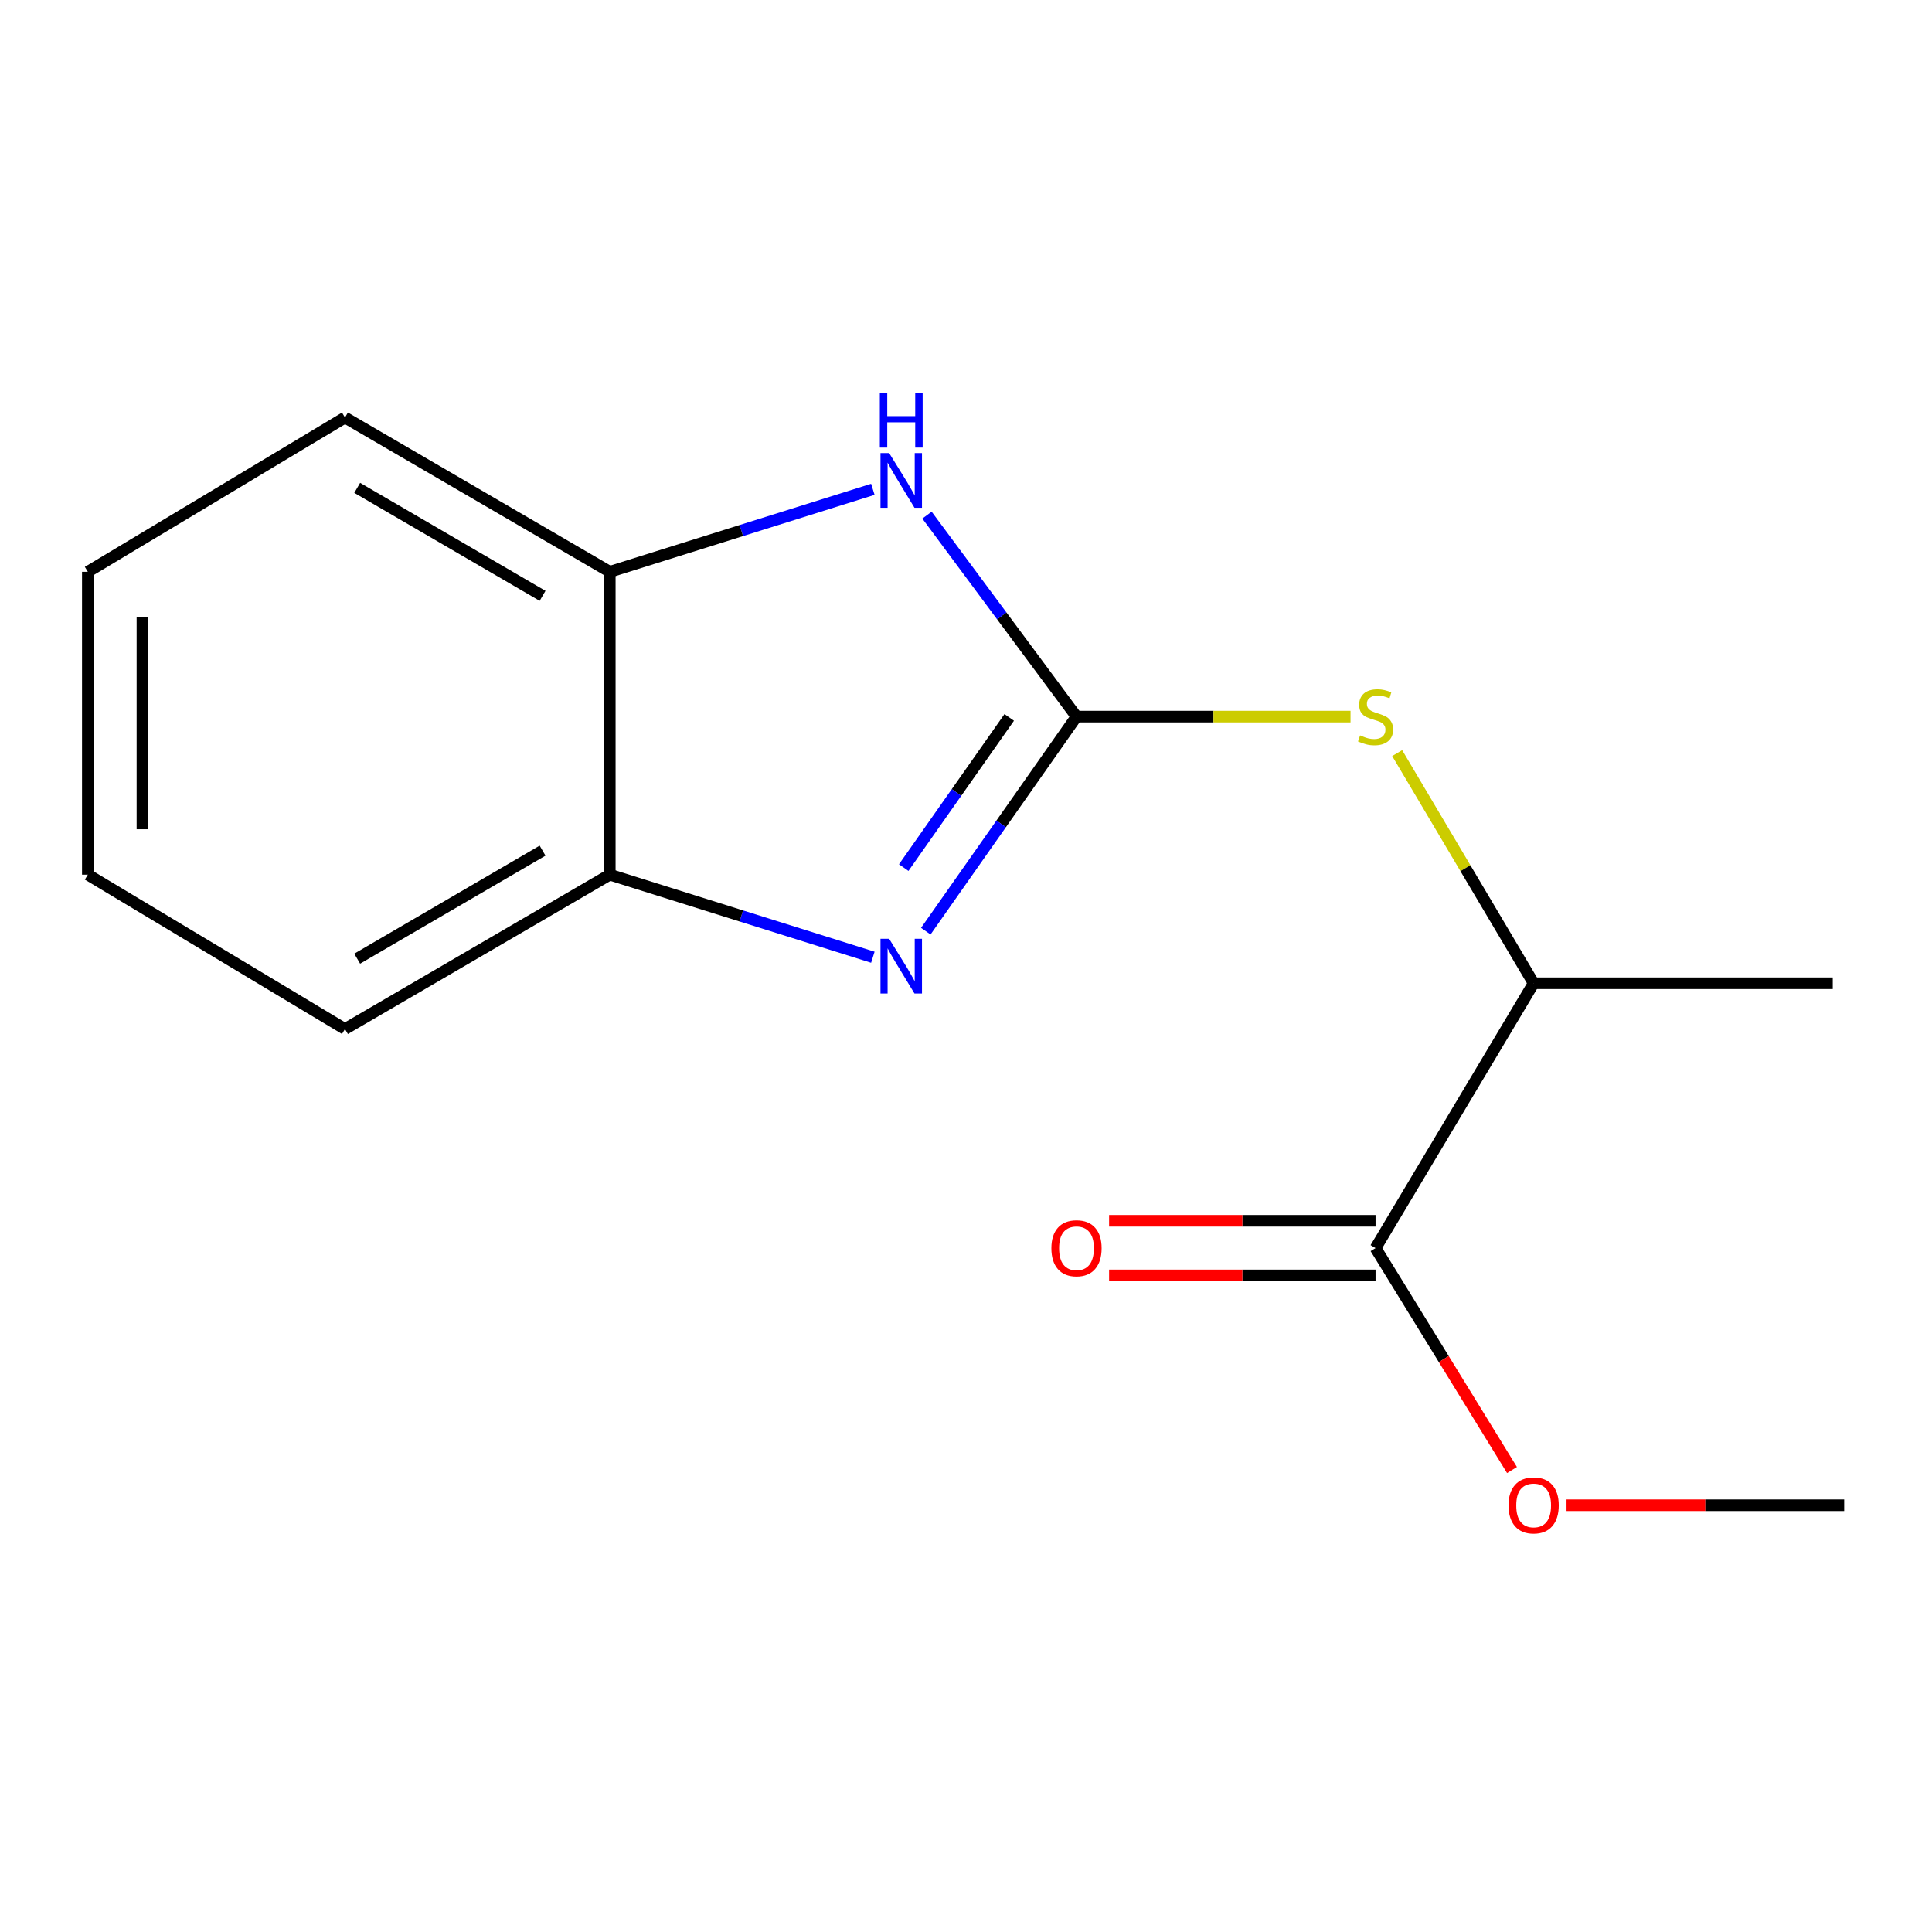 <?xml version='1.0' encoding='iso-8859-1'?>
<svg version='1.1' baseProfile='full'
              xmlns='http://www.w3.org/2000/svg'
                      xmlns:rdkit='http://www.rdkit.org/xml'
                      xmlns:xlink='http://www.w3.org/1999/xlink'
                  xml:space='preserve'
width='1000px' height='1000px' viewBox='0 0 1000 1000'>
<!-- END OF HEADER -->
<rect style='opacity:1.0;fill:#FFFFFF;stroke:none' width='1000' height='1000' x='0' y='0'> </rect>
<path class='bond-0' d='M 557.195,370.916 L 518.196,426.444' style='fill:none;fill-rule:evenodd;stroke:#000000;stroke-width:6px;stroke-linecap:butt;stroke-linejoin:miter;stroke-opacity:1' />
<path class='bond-0' d='M 518.196,426.444 L 479.197,481.973' style='fill:none;fill-rule:evenodd;stroke:#0000FF;stroke-width:6px;stroke-linecap:butt;stroke-linejoin:miter;stroke-opacity:1' />
<path class='bond-0' d='M 522.369,371.332 L 495.07,410.202' style='fill:none;fill-rule:evenodd;stroke:#000000;stroke-width:6px;stroke-linecap:butt;stroke-linejoin:miter;stroke-opacity:1' />
<path class='bond-0' d='M 495.07,410.202 L 467.77,449.073' style='fill:none;fill-rule:evenodd;stroke:#0000FF;stroke-width:6px;stroke-linecap:butt;stroke-linejoin:miter;stroke-opacity:1' />
<path class='bond-1' d='M 557.195,370.916 L 518.503,318.771' style='fill:none;fill-rule:evenodd;stroke:#000000;stroke-width:6px;stroke-linecap:butt;stroke-linejoin:miter;stroke-opacity:1' />
<path class='bond-1' d='M 518.503,318.771 L 479.811,266.626' style='fill:none;fill-rule:evenodd;stroke:#0000FF;stroke-width:6px;stroke-linecap:butt;stroke-linejoin:miter;stroke-opacity:1' />
<path class='bond-2' d='M 557.195,370.916 L 628.113,370.916' style='fill:none;fill-rule:evenodd;stroke:#000000;stroke-width:6px;stroke-linecap:butt;stroke-linejoin:miter;stroke-opacity:1' />
<path class='bond-2' d='M 628.113,370.916 L 699.031,370.916' style='fill:none;fill-rule:evenodd;stroke:#CCCC00;stroke-width:6px;stroke-linecap:butt;stroke-linejoin:miter;stroke-opacity:1' />
<path class='bond-3' d='M 451.788,495.467 L 383.704,474.098' style='fill:none;fill-rule:evenodd;stroke:#0000FF;stroke-width:6px;stroke-linecap:butt;stroke-linejoin:miter;stroke-opacity:1' />
<path class='bond-3' d='M 383.704,474.098 L 315.62,452.728' style='fill:none;fill-rule:evenodd;stroke:#000000;stroke-width:6px;stroke-linecap:butt;stroke-linejoin:miter;stroke-opacity:1' />
<path class='bond-4' d='M 451.788,253.267 L 383.704,274.615' style='fill:none;fill-rule:evenodd;stroke:#0000FF;stroke-width:6px;stroke-linecap:butt;stroke-linejoin:miter;stroke-opacity:1' />
<path class='bond-4' d='M 383.704,274.615 L 315.62,295.964' style='fill:none;fill-rule:evenodd;stroke:#000000;stroke-width:6px;stroke-linecap:butt;stroke-linejoin:miter;stroke-opacity:1' />
<path class='bond-6' d='M 723.181,389.807 L 758.495,449.37' style='fill:none;fill-rule:evenodd;stroke:#CCCC00;stroke-width:6px;stroke-linecap:butt;stroke-linejoin:miter;stroke-opacity:1' />
<path class='bond-6' d='M 758.495,449.37 L 793.809,508.934' style='fill:none;fill-rule:evenodd;stroke:#000000;stroke-width:6px;stroke-linecap:butt;stroke-linejoin:miter;stroke-opacity:1' />
<path class='bond-9' d='M 315.62,452.728 L 178.559,532.609' style='fill:none;fill-rule:evenodd;stroke:#000000;stroke-width:6px;stroke-linecap:butt;stroke-linejoin:miter;stroke-opacity:1' />
<path class='bond-9' d='M 280.831,440.294 L 184.888,496.211' style='fill:none;fill-rule:evenodd;stroke:#000000;stroke-width:6px;stroke-linecap:butt;stroke-linejoin:miter;stroke-opacity:1' />
<path class='bond-15' d='M 315.62,452.728 L 315.62,295.964' style='fill:none;fill-rule:evenodd;stroke:#000000;stroke-width:6px;stroke-linecap:butt;stroke-linejoin:miter;stroke-opacity:1' />
<path class='bond-10' d='M 315.62,295.964 L 178.559,216.114' style='fill:none;fill-rule:evenodd;stroke:#000000;stroke-width:6px;stroke-linecap:butt;stroke-linejoin:miter;stroke-opacity:1' />
<path class='bond-10' d='M 280.835,308.405 L 184.892,252.51' style='fill:none;fill-rule:evenodd;stroke:#000000;stroke-width:6px;stroke-linecap:butt;stroke-linejoin:miter;stroke-opacity:1' />
<path class='bond-5' d='M 711.981,646.01 L 793.809,508.934' style='fill:none;fill-rule:evenodd;stroke:#000000;stroke-width:6px;stroke-linecap:butt;stroke-linejoin:miter;stroke-opacity:1' />
<path class='bond-7' d='M 711.981,631.88 L 643.023,631.88' style='fill:none;fill-rule:evenodd;stroke:#000000;stroke-width:6px;stroke-linecap:butt;stroke-linejoin:miter;stroke-opacity:1' />
<path class='bond-7' d='M 643.023,631.88 L 574.065,631.88' style='fill:none;fill-rule:evenodd;stroke:#FF0000;stroke-width:6px;stroke-linecap:butt;stroke-linejoin:miter;stroke-opacity:1' />
<path class='bond-7' d='M 711.981,660.14 L 643.023,660.14' style='fill:none;fill-rule:evenodd;stroke:#000000;stroke-width:6px;stroke-linecap:butt;stroke-linejoin:miter;stroke-opacity:1' />
<path class='bond-7' d='M 643.023,660.14 L 574.065,660.14' style='fill:none;fill-rule:evenodd;stroke:#FF0000;stroke-width:6px;stroke-linecap:butt;stroke-linejoin:miter;stroke-opacity:1' />
<path class='bond-8' d='M 711.981,646.01 L 747.293,703.449' style='fill:none;fill-rule:evenodd;stroke:#000000;stroke-width:6px;stroke-linecap:butt;stroke-linejoin:miter;stroke-opacity:1' />
<path class='bond-8' d='M 747.293,703.449 L 782.604,760.889' style='fill:none;fill-rule:evenodd;stroke:#FF0000;stroke-width:6px;stroke-linecap:butt;stroke-linejoin:miter;stroke-opacity:1' />
<path class='bond-11' d='M 793.809,508.934 L 948.627,508.934' style='fill:none;fill-rule:evenodd;stroke:#000000;stroke-width:6px;stroke-linecap:butt;stroke-linejoin:miter;stroke-opacity:1' />
<path class='bond-12' d='M 810.828,779.115 L 882.687,779.115' style='fill:none;fill-rule:evenodd;stroke:#FF0000;stroke-width:6px;stroke-linecap:butt;stroke-linejoin:miter;stroke-opacity:1' />
<path class='bond-12' d='M 882.687,779.115 L 954.545,779.115' style='fill:none;fill-rule:evenodd;stroke:#000000;stroke-width:6px;stroke-linecap:butt;stroke-linejoin:miter;stroke-opacity:1' />
<path class='bond-14' d='M 178.559,532.609 L 45.455,452.728' style='fill:none;fill-rule:evenodd;stroke:#000000;stroke-width:6px;stroke-linecap:butt;stroke-linejoin:miter;stroke-opacity:1' />
<path class='bond-13' d='M 178.559,216.114 L 45.455,295.964' style='fill:none;fill-rule:evenodd;stroke:#000000;stroke-width:6px;stroke-linecap:butt;stroke-linejoin:miter;stroke-opacity:1' />
<path class='bond-16' d='M 45.455,295.964 L 45.455,452.728' style='fill:none;fill-rule:evenodd;stroke:#000000;stroke-width:6px;stroke-linecap:butt;stroke-linejoin:miter;stroke-opacity:1' />
<path class='bond-16' d='M 73.715,319.479 L 73.715,429.213' style='fill:none;fill-rule:evenodd;stroke:#000000;stroke-width:6px;stroke-linecap:butt;stroke-linejoin:miter;stroke-opacity:1' />
<path  class='atom-1' d='M 460.221 485.919
L 469.501 500.919
Q 470.421 502.399, 471.901 505.079
Q 473.381 507.759, 473.461 507.919
L 473.461 485.919
L 477.221 485.919
L 477.221 514.239
L 473.341 514.239
L 463.381 497.839
Q 462.221 495.919, 460.981 493.719
Q 459.781 491.519, 459.421 490.839
L 459.421 514.239
L 455.741 514.239
L 455.741 485.919
L 460.221 485.919
' fill='#0000FF'/>
<path  class='atom-2' d='M 460.221 234.5
L 469.501 249.5
Q 470.421 250.98, 471.901 253.66
Q 473.381 256.34, 473.461 256.5
L 473.461 234.5
L 477.221 234.5
L 477.221 262.82
L 473.341 262.82
L 463.381 246.42
Q 462.221 244.5, 460.981 242.3
Q 459.781 240.1, 459.421 239.42
L 459.421 262.82
L 455.741 262.82
L 455.741 234.5
L 460.221 234.5
' fill='#0000FF'/>
<path  class='atom-2' d='M 455.401 203.348
L 459.241 203.348
L 459.241 215.388
L 473.721 215.388
L 473.721 203.348
L 477.561 203.348
L 477.561 231.668
L 473.721 231.668
L 473.721 218.588
L 459.241 218.588
L 459.241 231.668
L 455.401 231.668
L 455.401 203.348
' fill='#0000FF'/>
<path  class='atom-3' d='M 703.981 380.636
Q 704.301 380.756, 705.621 381.316
Q 706.941 381.876, 708.381 382.236
Q 709.861 382.556, 711.301 382.556
Q 713.981 382.556, 715.541 381.276
Q 717.101 379.956, 717.101 377.676
Q 717.101 376.116, 716.301 375.156
Q 715.541 374.196, 714.341 373.676
Q 713.141 373.156, 711.141 372.556
Q 708.621 371.796, 707.101 371.076
Q 705.621 370.356, 704.541 368.836
Q 703.501 367.316, 703.501 364.756
Q 703.501 361.196, 705.901 358.996
Q 708.341 356.796, 713.141 356.796
Q 716.421 356.796, 720.141 358.356
L 719.221 361.436
Q 715.821 360.036, 713.261 360.036
Q 710.501 360.036, 708.981 361.196
Q 707.461 362.316, 707.501 364.276
Q 707.501 365.796, 708.261 366.716
Q 709.061 367.636, 710.181 368.156
Q 711.341 368.676, 713.261 369.276
Q 715.821 370.076, 717.341 370.876
Q 718.861 371.676, 719.941 373.316
Q 721.061 374.916, 721.061 377.676
Q 721.061 381.596, 718.421 383.716
Q 715.821 385.796, 711.461 385.796
Q 708.941 385.796, 707.021 385.236
Q 705.141 384.716, 702.901 383.796
L 703.981 380.636
' fill='#CCCC00'/>
<path  class='atom-8' d='M 544.195 646.09
Q 544.195 639.29, 547.555 635.49
Q 550.915 631.69, 557.195 631.69
Q 563.475 631.69, 566.835 635.49
Q 570.195 639.29, 570.195 646.09
Q 570.195 652.97, 566.795 656.89
Q 563.395 660.77, 557.195 660.77
Q 550.955 660.77, 547.555 656.89
Q 544.195 653.01, 544.195 646.09
M 557.195 657.57
Q 561.515 657.57, 563.835 654.69
Q 566.195 651.77, 566.195 646.09
Q 566.195 640.53, 563.835 637.73
Q 561.515 634.89, 557.195 634.89
Q 552.875 634.89, 550.515 637.69
Q 548.195 640.49, 548.195 646.09
Q 548.195 651.81, 550.515 654.69
Q 552.875 657.57, 557.195 657.57
' fill='#FF0000'/>
<path  class='atom-9' d='M 780.809 779.195
Q 780.809 772.395, 784.169 768.595
Q 787.529 764.795, 793.809 764.795
Q 800.089 764.795, 803.449 768.595
Q 806.809 772.395, 806.809 779.195
Q 806.809 786.075, 803.409 789.995
Q 800.009 793.875, 793.809 793.875
Q 787.569 793.875, 784.169 789.995
Q 780.809 786.115, 780.809 779.195
M 793.809 790.675
Q 798.129 790.675, 800.449 787.795
Q 802.809 784.875, 802.809 779.195
Q 802.809 773.635, 800.449 770.835
Q 798.129 767.995, 793.809 767.995
Q 789.489 767.995, 787.129 770.795
Q 784.809 773.595, 784.809 779.195
Q 784.809 784.915, 787.129 787.795
Q 789.489 790.675, 793.809 790.675
' fill='#FF0000'/>
</svg>
